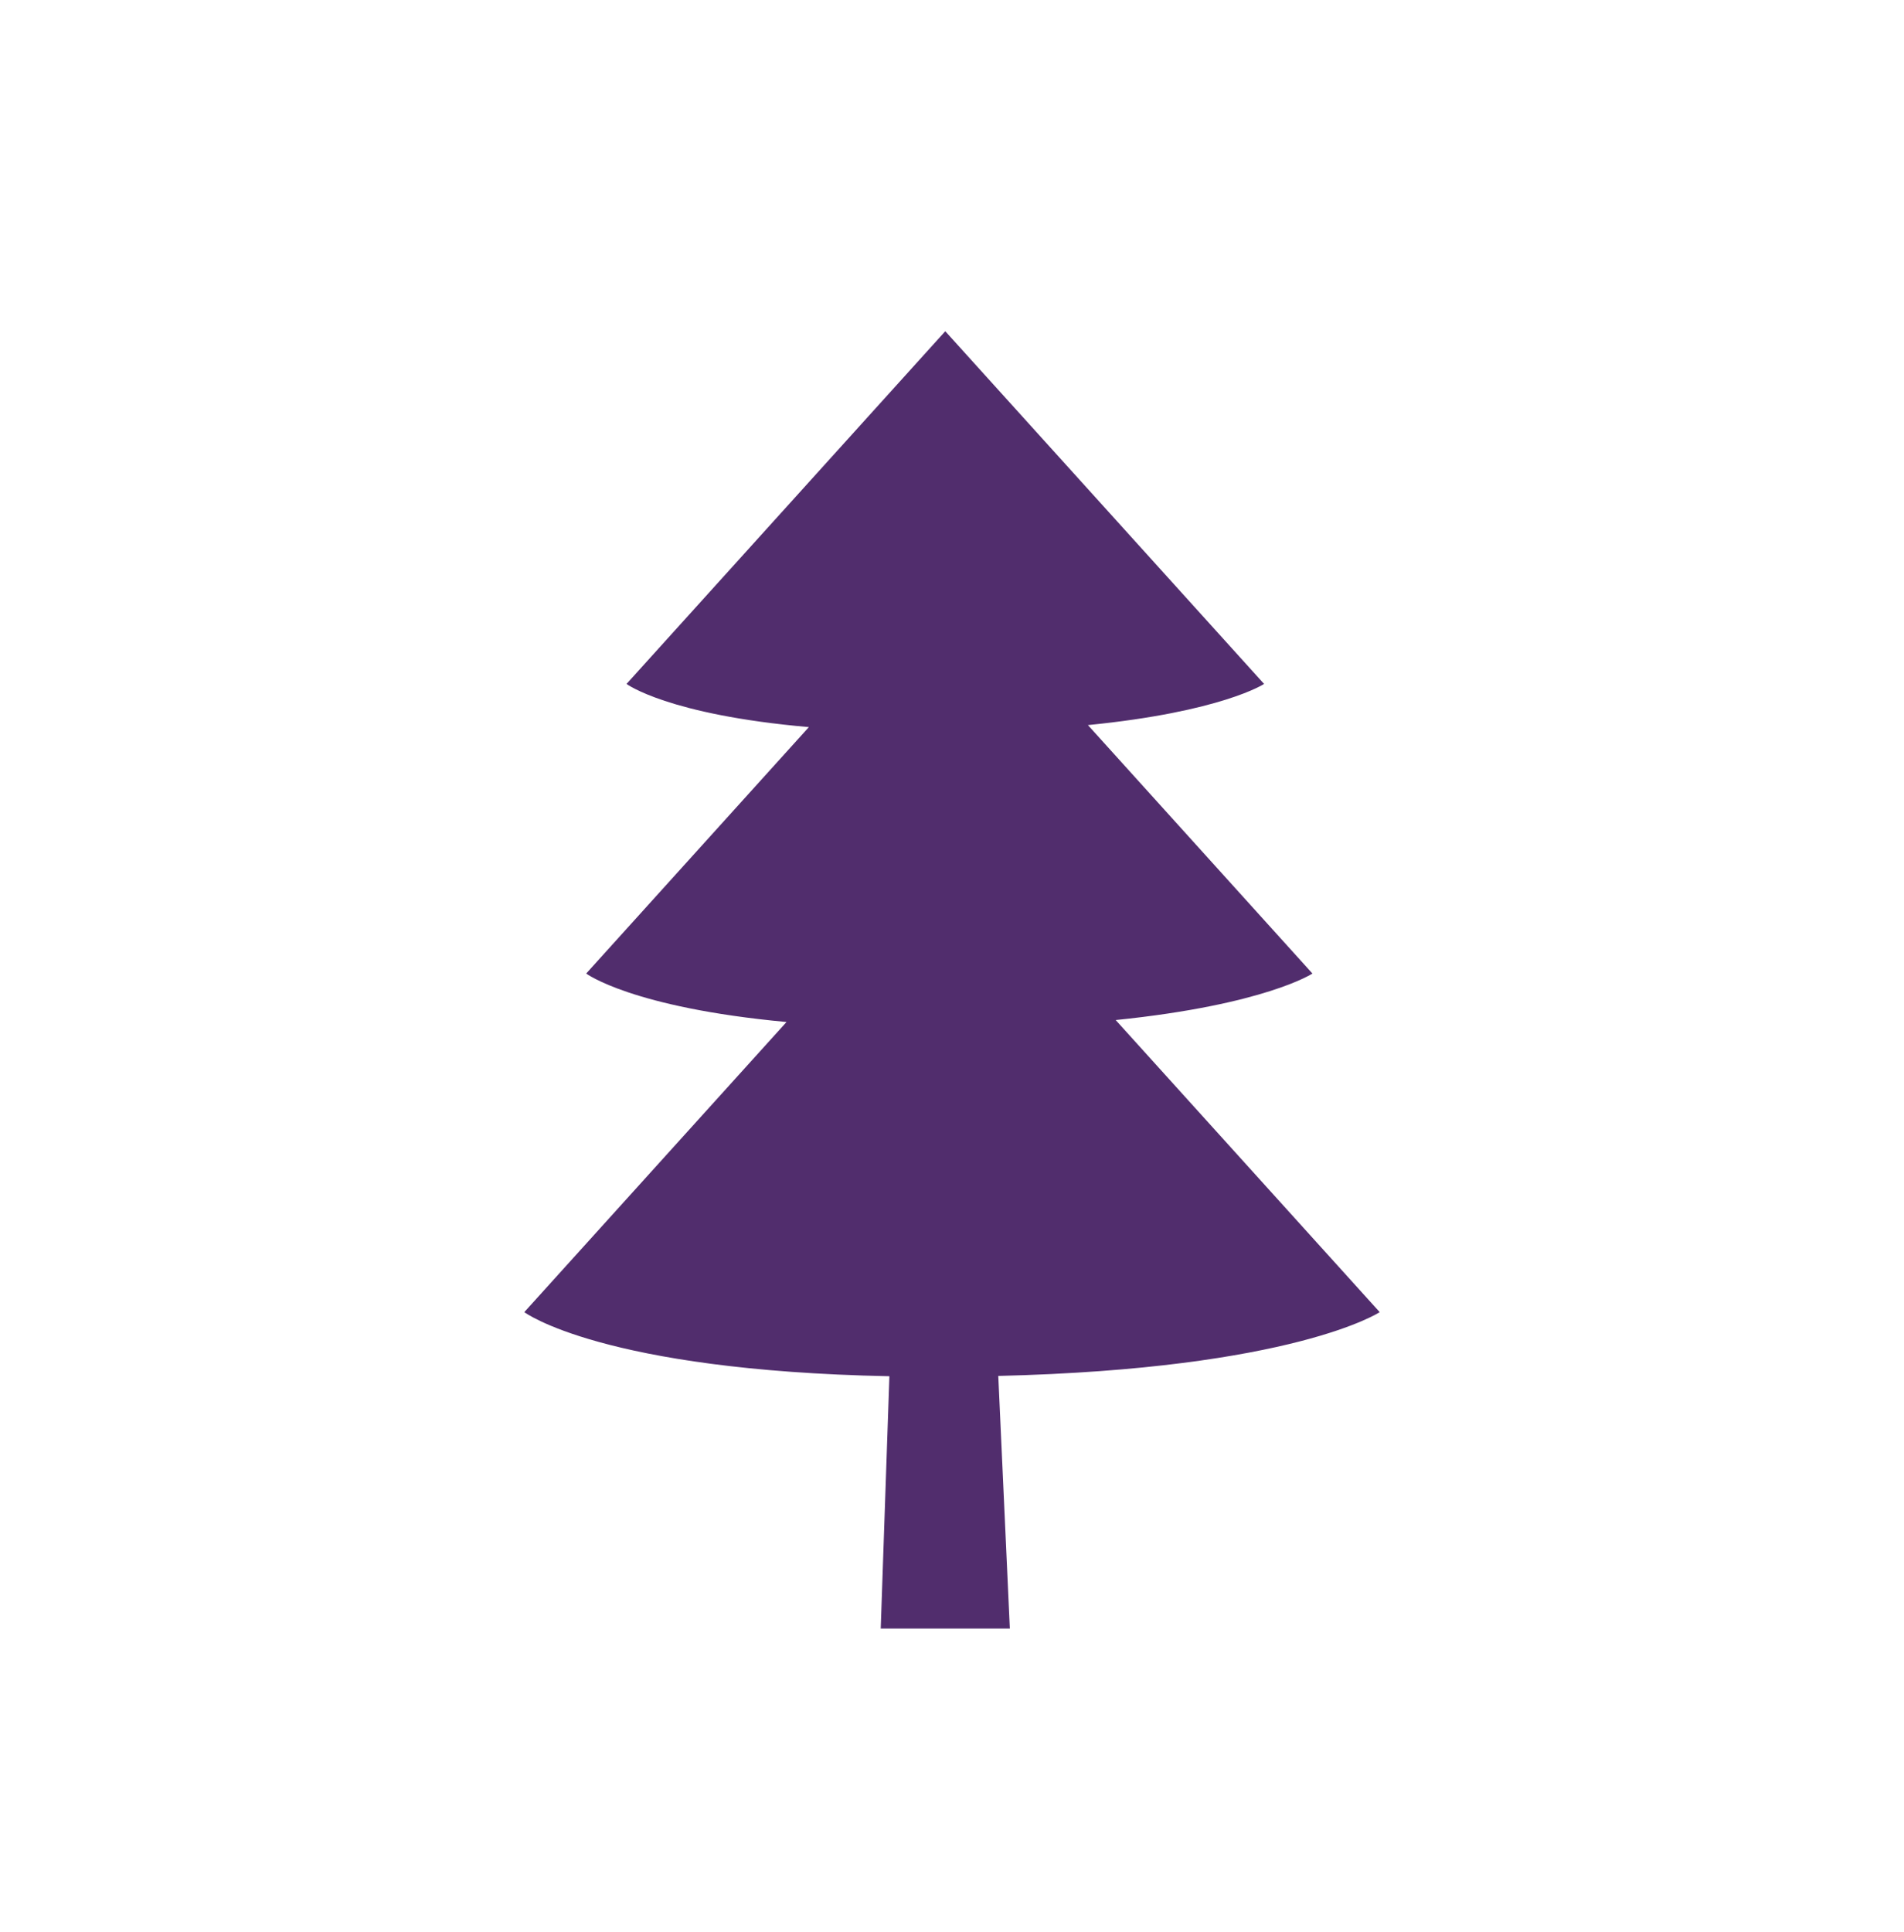 <?xml version="1.0" encoding="UTF-8"?>
<svg width="69px" height="70px" viewBox="0 0 69 70" version="1.1" xmlns="http://www.w3.org/2000/svg" xmlns:xlink="http://www.w3.org/1999/xlink">
    <!-- Generator: Sketch 59.1 (86144) - https://sketch.com -->
    <title>icon-chistmas</title>
    <desc>Created with Sketch.</desc>
    <g id="icon-chistmas" stroke="none" stroke-width="1" fill="none" fill-rule="evenodd">
        <path d="M50,47.537 L40.432,36.955 C45.855,36.4 47.562,35.27 47.562,35.27 L39.426,26.269 C44.28,25.787 45.81,24.778 45.81,24.778 L34.256,12 L22.705,24.778 C22.705,24.778 24.199,25.896 29.313,26.342 L21.243,35.27 C21.243,35.27 22.892,36.504 28.503,37.026 L19,47.537 C19,47.537 21.816,49.651 32.231,49.859 L31.917,59 L36.596,59 L36.177,49.848 C46.899,49.59 50,47.537 50,47.537" id="Fill-148" fill="#512D6D"></path>
    </g>
</svg>